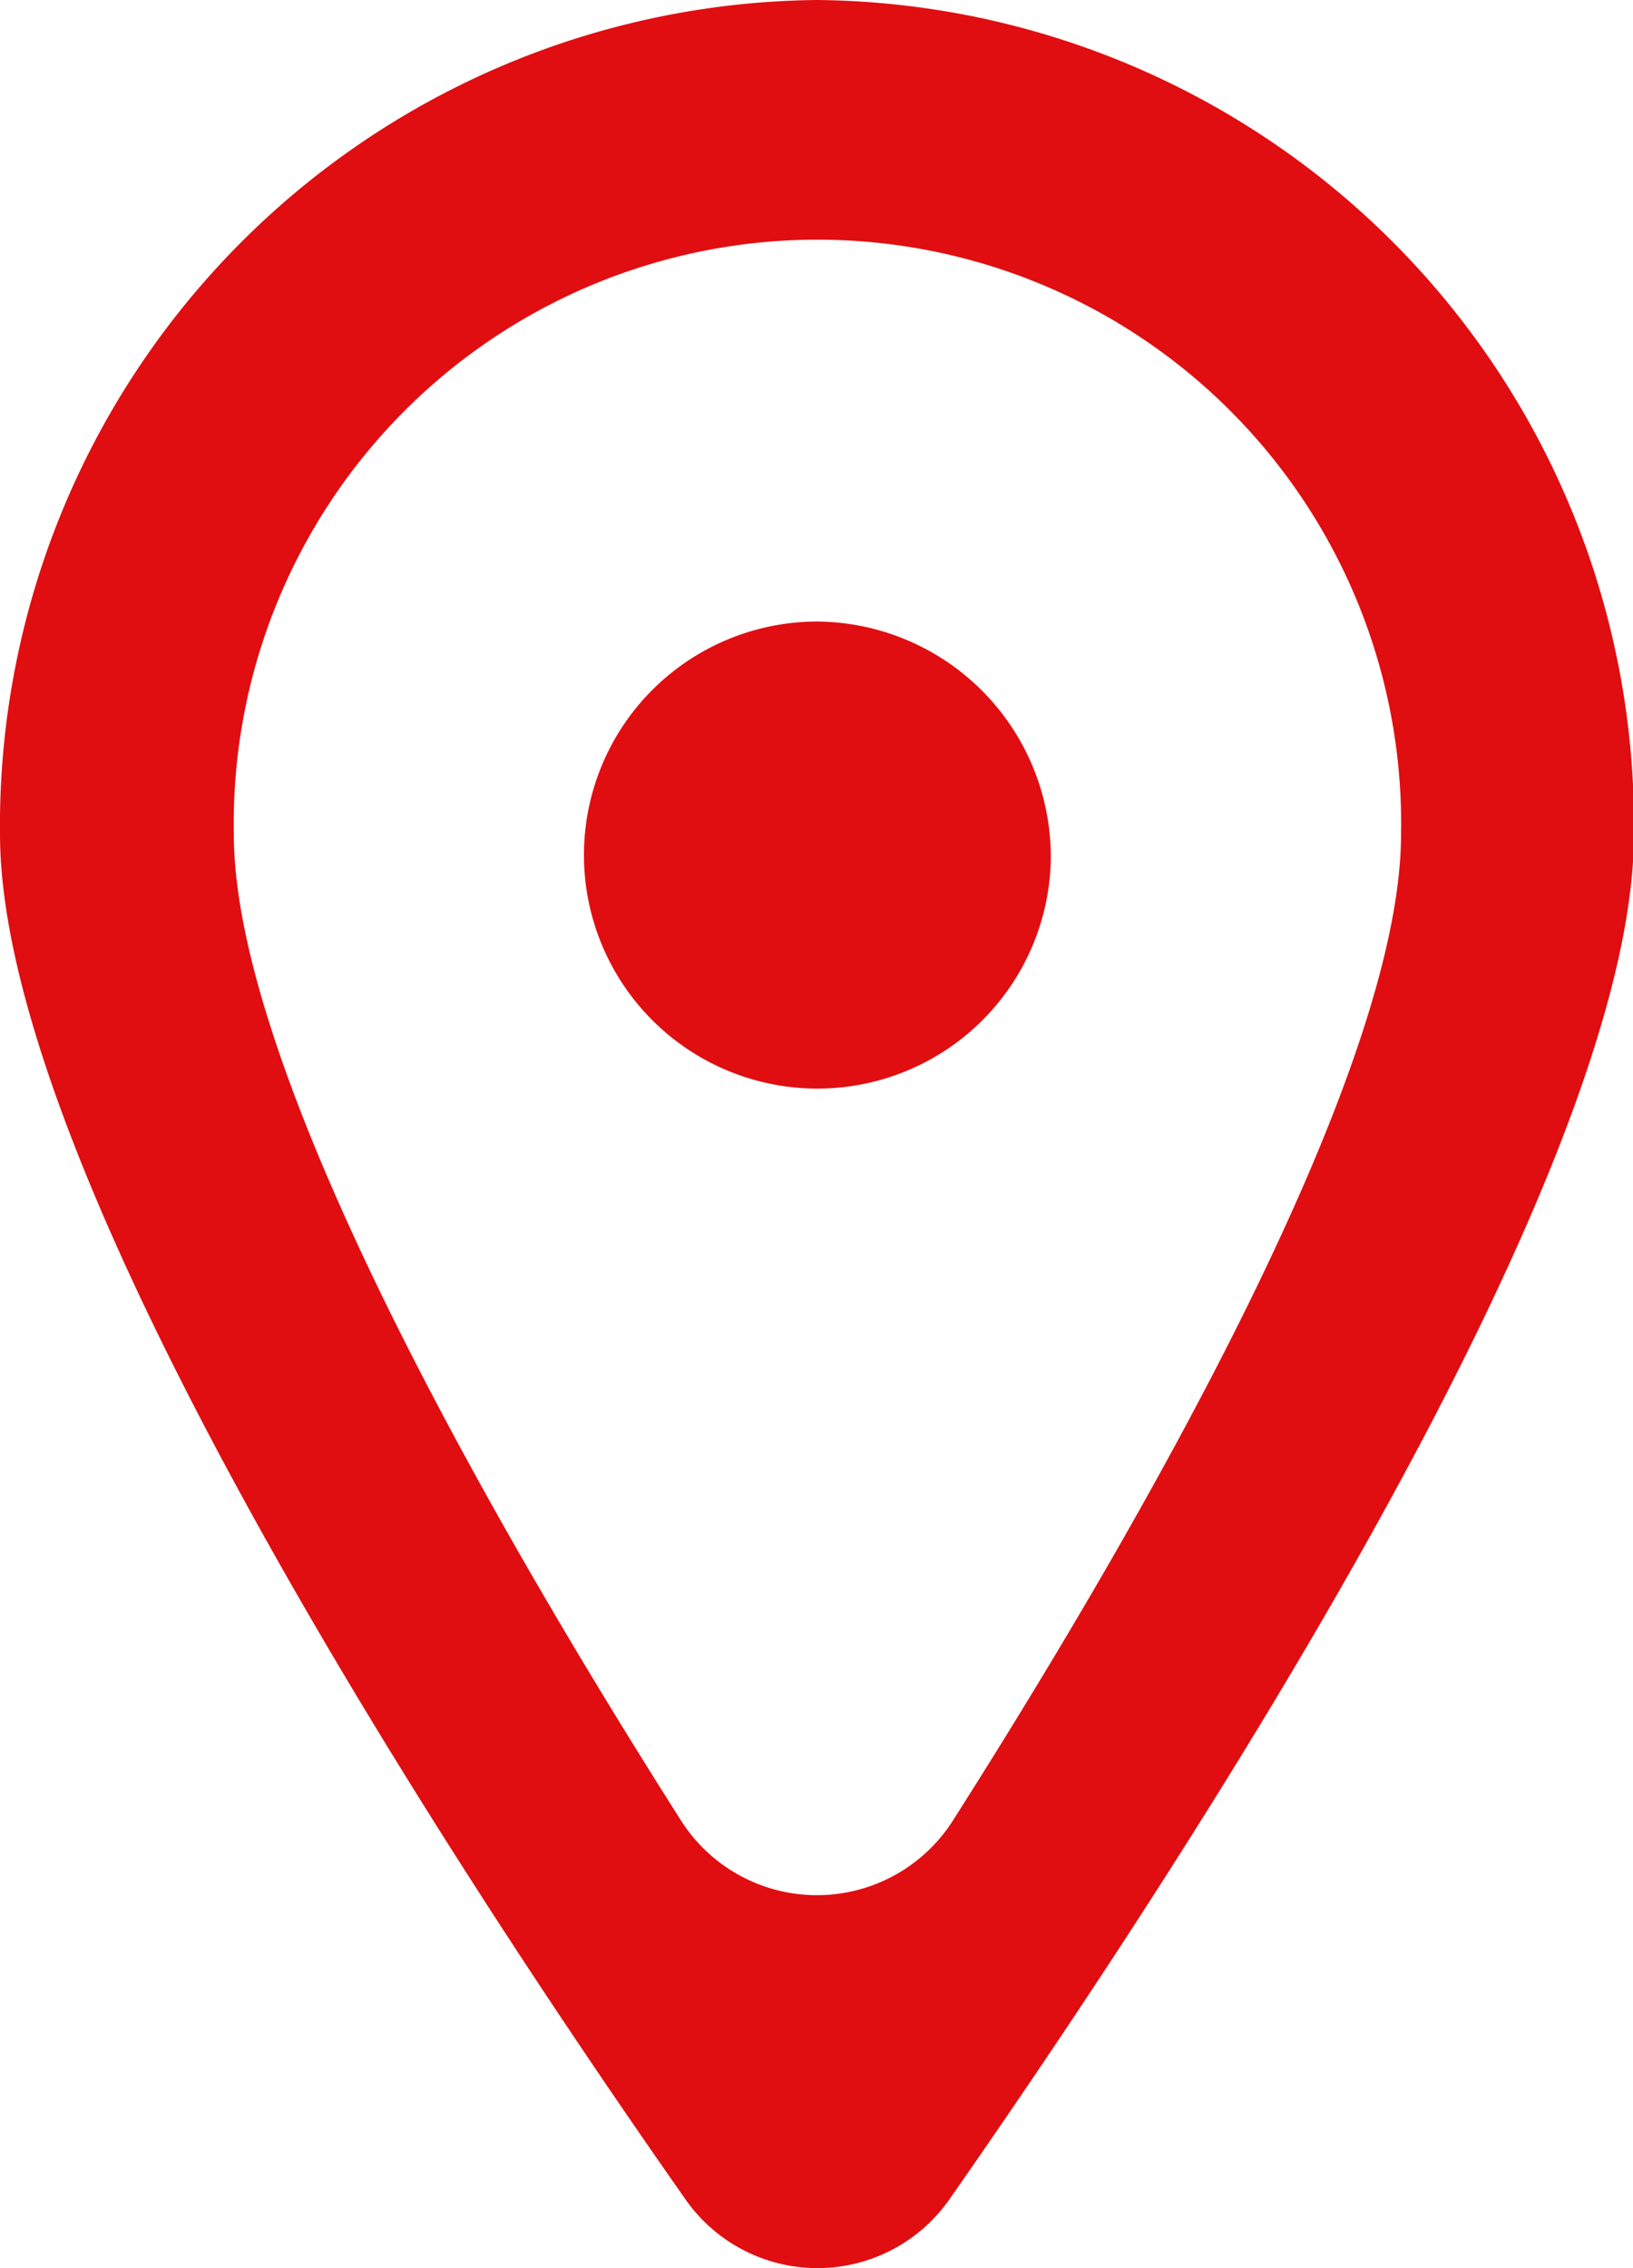 <svg xmlns="http://www.w3.org/2000/svg" xmlns:xlink="http://www.w3.org/1999/xlink" width="17.53" height="24.34" viewBox="0 0 17.53 24.34">
  <defs>
    <style>
      .cls-1 {
        fill: #E00E11;
        fill-rule: evenodd;
        filter: url(#filter);
      }
    </style>
    <filter id="filter" x="1001" y="3232" width="17.53" height="24.34" filterUnits="userSpaceOnUse">
      <feFlood result="flood" flood-color="#eb0606"/>
      <feComposite result="composite" operator="in" in2="SourceGraphic"/>
      <feBlend result="blend" in2="SourceGraphic"/>
    </filter>
  </defs>
  <path id="local2" class="cls-1" d="M1009.77,3232a8.859,8.859,0,0,0-8.77,8.95c0,3.68,4.86,11.09,7.35,14.64a1.729,1.729,0,0,0,2.85,0c2.48-3.55,7.34-10.96,7.34-14.64A8.853,8.853,0,0,0,1009.77,3232Zm1.47,19.52a1.73,1.73,0,0,1-2.94,0c-1.85-2.91-4.79-7.94-4.79-10.57a6.266,6.266,0,1,1,12.53,0C1016.04,3243.58,1013.09,3248.61,1011.24,3251.52Zm1.04-10.29a2.506,2.506,0,1,1-2.51-2.56A2.527,2.527,0,0,1,1012.28,3241.23Z" transform="translate(-1001 -3232)"/>
</svg>
